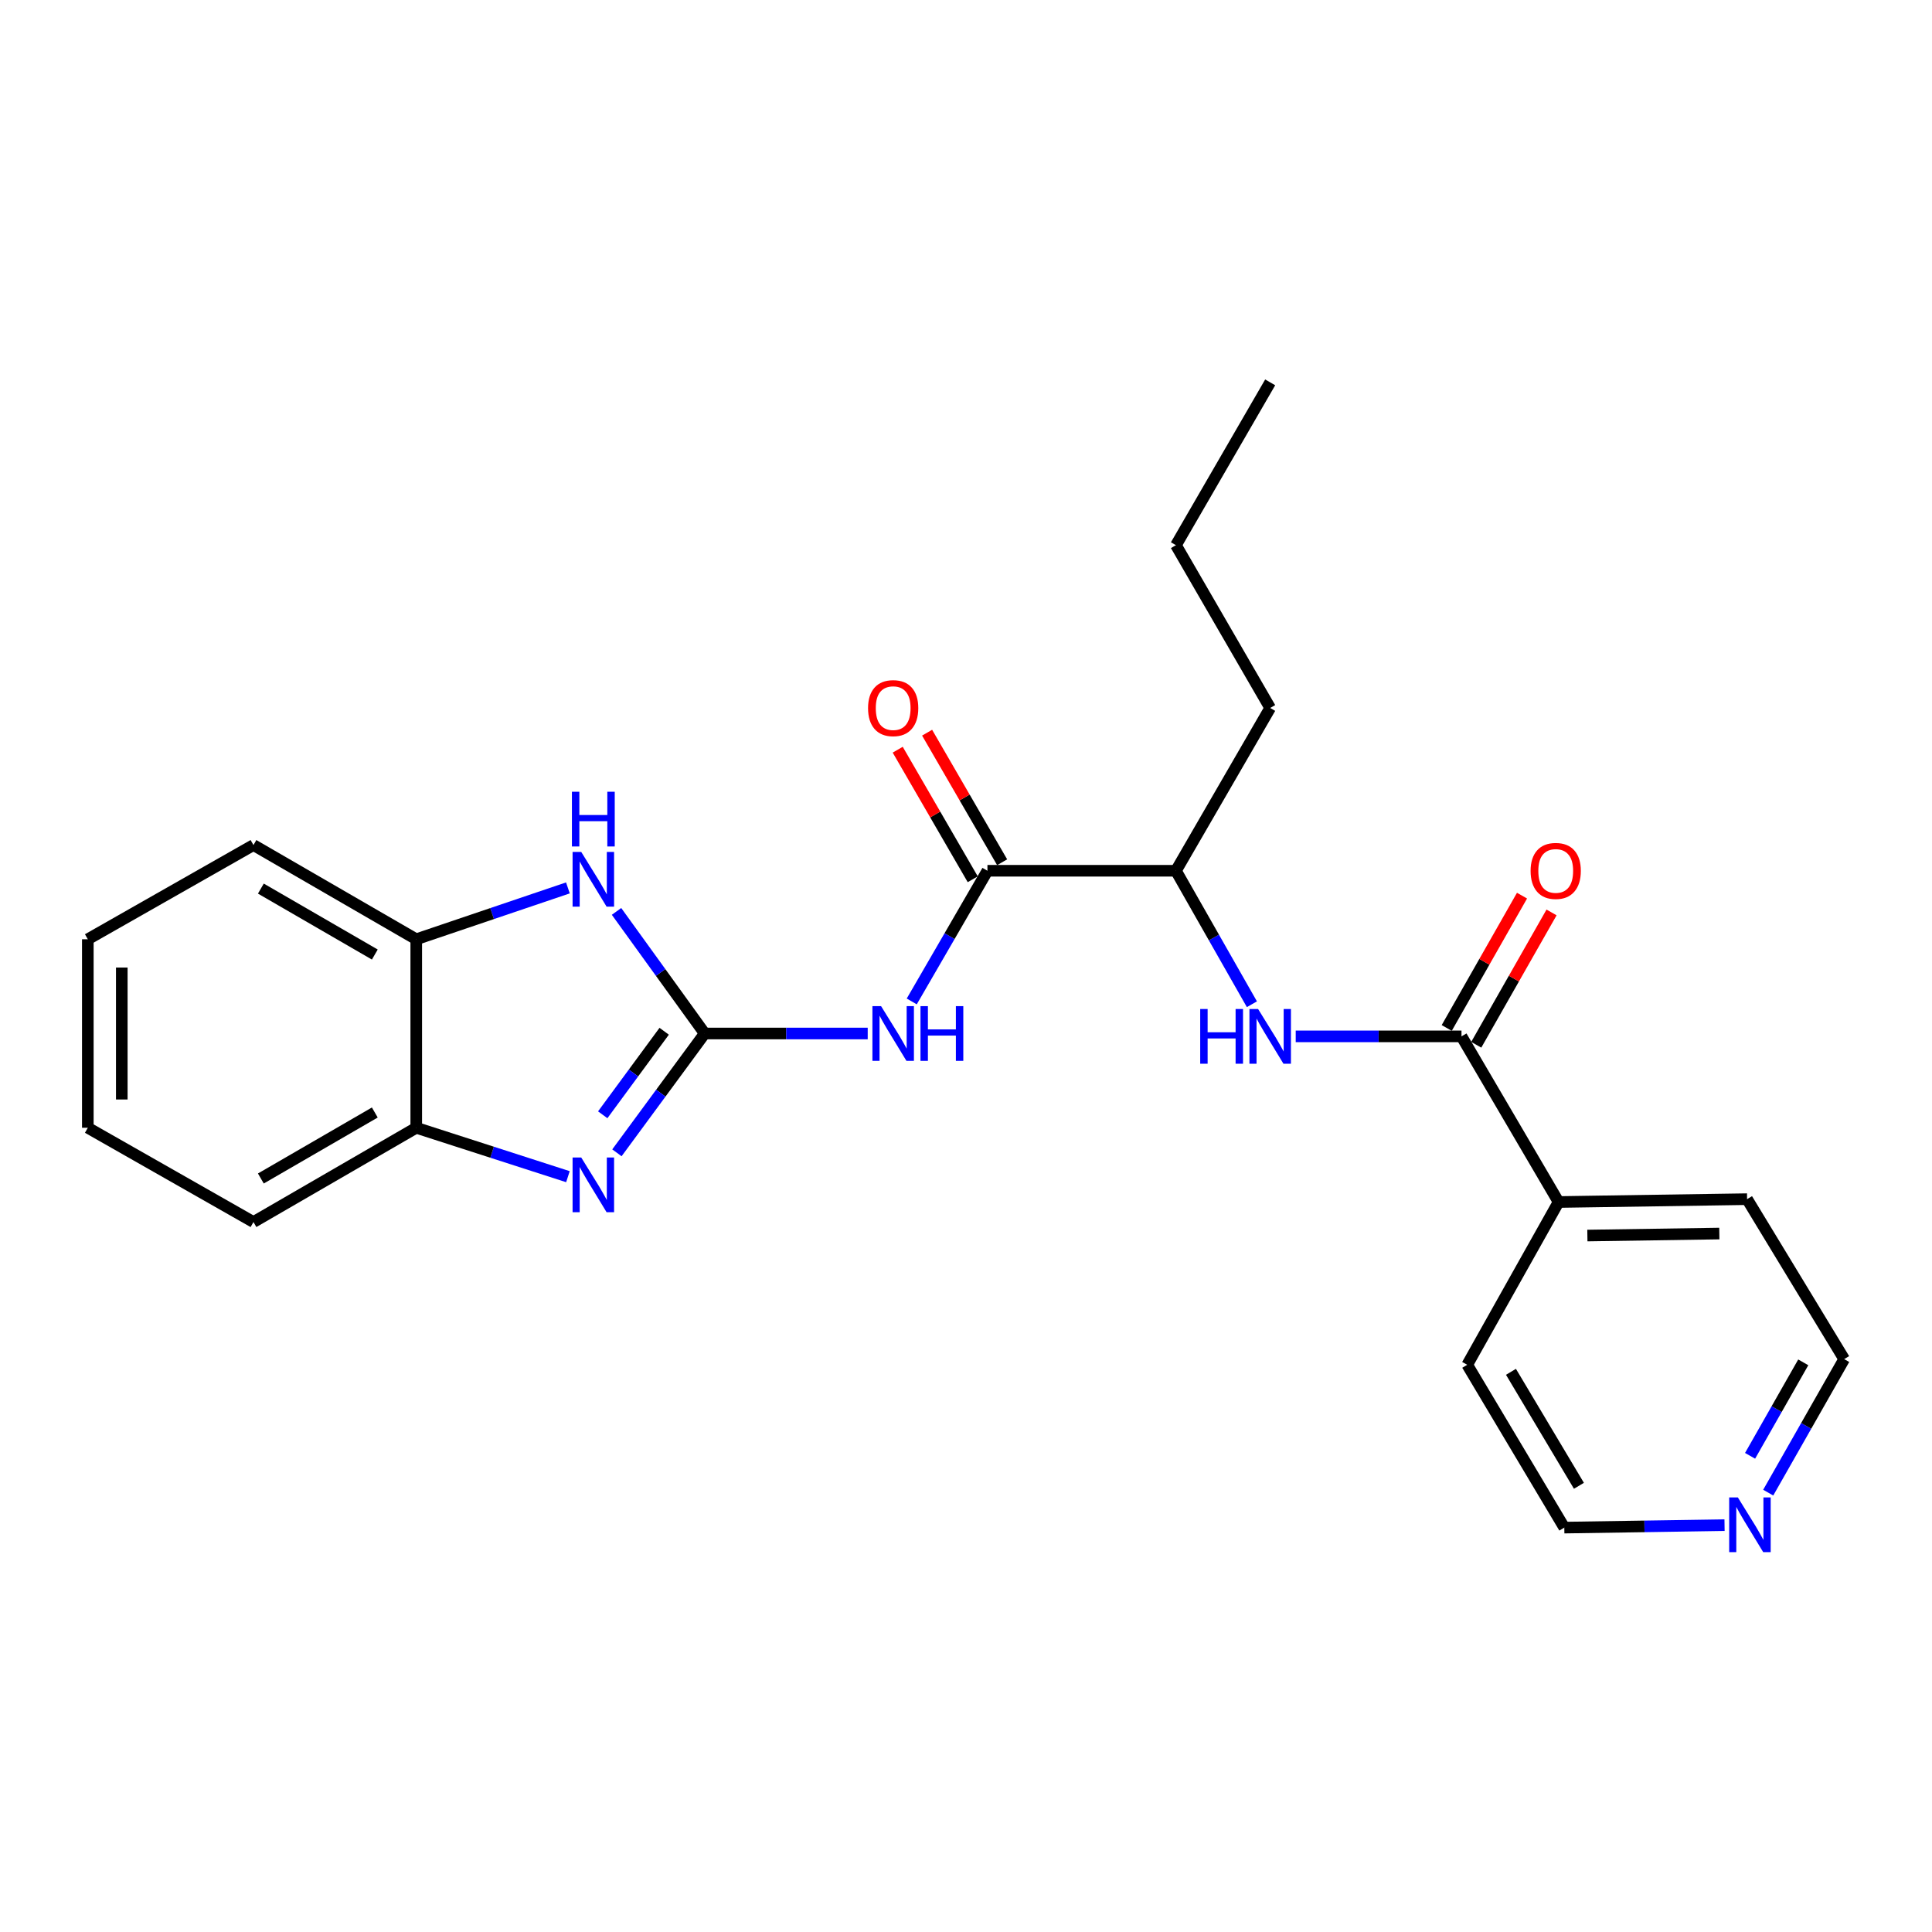 <?xml version='1.0' encoding='iso-8859-1'?>
<svg version='1.1' baseProfile='full'
              xmlns='http://www.w3.org/2000/svg'
                      xmlns:rdkit='http://www.rdkit.org/xml'
                      xmlns:xlink='http://www.w3.org/1999/xlink'
                  xml:space='preserve'
width='1000px' height='1000px' viewBox='0 0 1000 1000'>
<!-- END OF HEADER -->
<rect style='opacity:1.0;fill:#FFFFFF;stroke:none' width='1000' height='1000' x='0' y='0'> </rect>
<path class='bond-0' d='M 364.759,534.937 L 342.037,565.817' style='fill:none;fill-rule:evenodd;stroke:#000000;stroke-width:6px;stroke-linecap:butt;stroke-linejoin:miter;stroke-opacity:1' />
<path class='bond-0' d='M 342.037,565.817 L 319.315,596.696' style='fill:none;fill-rule:evenodd;stroke:#0000FF;stroke-width:6px;stroke-linecap:butt;stroke-linejoin:miter;stroke-opacity:1' />
<path class='bond-0' d='M 343.78,533.78 L 327.875,555.396' style='fill:none;fill-rule:evenodd;stroke:#000000;stroke-width:6px;stroke-linecap:butt;stroke-linejoin:miter;stroke-opacity:1' />
<path class='bond-0' d='M 327.875,555.396 L 311.97,577.012' style='fill:none;fill-rule:evenodd;stroke:#0000FF;stroke-width:6px;stroke-linecap:butt;stroke-linejoin:miter;stroke-opacity:1' />
<path class='bond-1' d='M 364.759,534.937 L 406.942,534.937' style='fill:none;fill-rule:evenodd;stroke:#000000;stroke-width:6px;stroke-linecap:butt;stroke-linejoin:miter;stroke-opacity:1' />
<path class='bond-1' d='M 406.942,534.937 L 449.126,534.937' style='fill:none;fill-rule:evenodd;stroke:#0000FF;stroke-width:6px;stroke-linecap:butt;stroke-linejoin:miter;stroke-opacity:1' />
<path class='bond-2' d='M 364.759,534.937 L 341.936,503.34' style='fill:none;fill-rule:evenodd;stroke:#000000;stroke-width:6px;stroke-linecap:butt;stroke-linejoin:miter;stroke-opacity:1' />
<path class='bond-2' d='M 341.936,503.34 L 319.112,471.742' style='fill:none;fill-rule:evenodd;stroke:#0000FF;stroke-width:6px;stroke-linecap:butt;stroke-linejoin:miter;stroke-opacity:1' />
<path class='bond-6' d='M 293.959,609.048 L 254.705,596.389' style='fill:none;fill-rule:evenodd;stroke:#0000FF;stroke-width:6px;stroke-linecap:butt;stroke-linejoin:miter;stroke-opacity:1' />
<path class='bond-6' d='M 254.705,596.389 L 215.451,583.729' style='fill:none;fill-rule:evenodd;stroke:#000000;stroke-width:6px;stroke-linecap:butt;stroke-linejoin:miter;stroke-opacity:1' />
<path class='bond-3' d='M 471.916,518.343 L 491.507,484.524' style='fill:none;fill-rule:evenodd;stroke:#0000FF;stroke-width:6px;stroke-linecap:butt;stroke-linejoin:miter;stroke-opacity:1' />
<path class='bond-3' d='M 491.507,484.524 L 511.097,450.705' style='fill:none;fill-rule:evenodd;stroke:#000000;stroke-width:6px;stroke-linecap:butt;stroke-linejoin:miter;stroke-opacity:1' />
<path class='bond-7' d='M 293.947,459.578 L 254.699,472.871' style='fill:none;fill-rule:evenodd;stroke:#0000FF;stroke-width:6px;stroke-linecap:butt;stroke-linejoin:miter;stroke-opacity:1' />
<path class='bond-7' d='M 254.699,472.871 L 215.451,486.164' style='fill:none;fill-rule:evenodd;stroke:#000000;stroke-width:6px;stroke-linecap:butt;stroke-linejoin:miter;stroke-opacity:1' />
<path class='bond-8' d='M 511.097,450.705 L 608.662,450.705' style='fill:none;fill-rule:evenodd;stroke:#000000;stroke-width:6px;stroke-linecap:butt;stroke-linejoin:miter;stroke-opacity:1' />
<path class='bond-9' d='M 518.705,446.3 L 499.287,412.767' style='fill:none;fill-rule:evenodd;stroke:#000000;stroke-width:6px;stroke-linecap:butt;stroke-linejoin:miter;stroke-opacity:1' />
<path class='bond-9' d='M 499.287,412.767 L 479.869,379.233' style='fill:none;fill-rule:evenodd;stroke:#FF0000;stroke-width:6px;stroke-linecap:butt;stroke-linejoin:miter;stroke-opacity:1' />
<path class='bond-9' d='M 503.489,455.111 L 484.071,421.578' style='fill:none;fill-rule:evenodd;stroke:#000000;stroke-width:6px;stroke-linecap:butt;stroke-linejoin:miter;stroke-opacity:1' />
<path class='bond-9' d='M 484.071,421.578 L 464.653,388.044' style='fill:none;fill-rule:evenodd;stroke:#FF0000;stroke-width:6px;stroke-linecap:butt;stroke-linejoin:miter;stroke-opacity:1' />
<path class='bond-4' d='M 756.465,536.422 L 713.563,536.422' style='fill:none;fill-rule:evenodd;stroke:#000000;stroke-width:6px;stroke-linecap:butt;stroke-linejoin:miter;stroke-opacity:1' />
<path class='bond-4' d='M 713.563,536.422 L 670.66,536.422' style='fill:none;fill-rule:evenodd;stroke:#0000FF;stroke-width:6px;stroke-linecap:butt;stroke-linejoin:miter;stroke-opacity:1' />
<path class='bond-10' d='M 764.106,540.77 L 783.592,506.524' style='fill:none;fill-rule:evenodd;stroke:#000000;stroke-width:6px;stroke-linecap:butt;stroke-linejoin:miter;stroke-opacity:1' />
<path class='bond-10' d='M 783.592,506.524 L 803.078,472.279' style='fill:none;fill-rule:evenodd;stroke:#FF0000;stroke-width:6px;stroke-linecap:butt;stroke-linejoin:miter;stroke-opacity:1' />
<path class='bond-10' d='M 748.824,532.074 L 768.31,497.829' style='fill:none;fill-rule:evenodd;stroke:#000000;stroke-width:6px;stroke-linecap:butt;stroke-linejoin:miter;stroke-opacity:1' />
<path class='bond-10' d='M 768.31,497.829 L 787.795,463.583' style='fill:none;fill-rule:evenodd;stroke:#FF0000;stroke-width:6px;stroke-linecap:butt;stroke-linejoin:miter;stroke-opacity:1' />
<path class='bond-11' d='M 756.465,536.422 L 806.723,622.158' style='fill:none;fill-rule:evenodd;stroke:#000000;stroke-width:6px;stroke-linecap:butt;stroke-linejoin:miter;stroke-opacity:1' />
<path class='bond-5' d='M 647.983,519.796 L 628.322,485.251' style='fill:none;fill-rule:evenodd;stroke:#0000FF;stroke-width:6px;stroke-linecap:butt;stroke-linejoin:miter;stroke-opacity:1' />
<path class='bond-5' d='M 628.322,485.251 L 608.662,450.705' style='fill:none;fill-rule:evenodd;stroke:#000000;stroke-width:6px;stroke-linecap:butt;stroke-linejoin:miter;stroke-opacity:1' />
<path class='bond-13' d='M 215.451,583.729 L 131.19,632.522' style='fill:none;fill-rule:evenodd;stroke:#000000;stroke-width:6px;stroke-linecap:butt;stroke-linejoin:miter;stroke-opacity:1' />
<path class='bond-13' d='M 194.001,575.832 L 135.019,609.987' style='fill:none;fill-rule:evenodd;stroke:#000000;stroke-width:6px;stroke-linecap:butt;stroke-linejoin:miter;stroke-opacity:1' />
<path class='bond-24' d='M 215.451,583.729 L 215.451,486.164' style='fill:none;fill-rule:evenodd;stroke:#000000;stroke-width:6px;stroke-linecap:butt;stroke-linejoin:miter;stroke-opacity:1' />
<path class='bond-14' d='M 215.451,486.164 L 131.19,437.401' style='fill:none;fill-rule:evenodd;stroke:#000000;stroke-width:6px;stroke-linecap:butt;stroke-linejoin:miter;stroke-opacity:1' />
<path class='bond-14' d='M 194.005,494.068 L 135.023,459.934' style='fill:none;fill-rule:evenodd;stroke:#000000;stroke-width:6px;stroke-linecap:butt;stroke-linejoin:miter;stroke-opacity:1' />
<path class='bond-17' d='M 608.662,450.705 L 657.444,366.445' style='fill:none;fill-rule:evenodd;stroke:#000000;stroke-width:6px;stroke-linecap:butt;stroke-linejoin:miter;stroke-opacity:1' />
<path class='bond-18' d='M 806.723,622.158 L 759.435,706.418' style='fill:none;fill-rule:evenodd;stroke:#000000;stroke-width:6px;stroke-linecap:butt;stroke-linejoin:miter;stroke-opacity:1' />
<path class='bond-19' d='M 806.723,622.158 L 904.288,620.683' style='fill:none;fill-rule:evenodd;stroke:#000000;stroke-width:6px;stroke-linecap:butt;stroke-linejoin:miter;stroke-opacity:1' />
<path class='bond-19' d='M 821.623,639.517 L 889.919,638.485' style='fill:none;fill-rule:evenodd;stroke:#000000;stroke-width:6px;stroke-linecap:butt;stroke-linejoin:miter;stroke-opacity:1' />
<path class='bond-12' d='M 915.223,772.588 L 934.884,738.033' style='fill:none;fill-rule:evenodd;stroke:#0000FF;stroke-width:6px;stroke-linecap:butt;stroke-linejoin:miter;stroke-opacity:1' />
<path class='bond-12' d='M 934.884,738.033 L 954.545,703.478' style='fill:none;fill-rule:evenodd;stroke:#000000;stroke-width:6px;stroke-linecap:butt;stroke-linejoin:miter;stroke-opacity:1' />
<path class='bond-12' d='M 905.839,753.526 L 919.602,729.338' style='fill:none;fill-rule:evenodd;stroke:#0000FF;stroke-width:6px;stroke-linecap:butt;stroke-linejoin:miter;stroke-opacity:1' />
<path class='bond-12' d='M 919.602,729.338 L 933.365,705.149' style='fill:none;fill-rule:evenodd;stroke:#000000;stroke-width:6px;stroke-linecap:butt;stroke-linejoin:miter;stroke-opacity:1' />
<path class='bond-26' d='M 892.621,789.416 L 851.152,790.052' style='fill:none;fill-rule:evenodd;stroke:#0000FF;stroke-width:6px;stroke-linecap:butt;stroke-linejoin:miter;stroke-opacity:1' />
<path class='bond-26' d='M 851.152,790.052 L 809.682,790.689' style='fill:none;fill-rule:evenodd;stroke:#000000;stroke-width:6px;stroke-linecap:butt;stroke-linejoin:miter;stroke-opacity:1' />
<path class='bond-21' d='M 131.19,632.522 L 45.455,583.729' style='fill:none;fill-rule:evenodd;stroke:#000000;stroke-width:6px;stroke-linecap:butt;stroke-linejoin:miter;stroke-opacity:1' />
<path class='bond-22' d='M 131.19,437.401 L 45.455,486.164' style='fill:none;fill-rule:evenodd;stroke:#000000;stroke-width:6px;stroke-linecap:butt;stroke-linejoin:miter;stroke-opacity:1' />
<path class='bond-15' d='M 809.682,790.689 L 759.435,706.418' style='fill:none;fill-rule:evenodd;stroke:#000000;stroke-width:6px;stroke-linecap:butt;stroke-linejoin:miter;stroke-opacity:1' />
<path class='bond-15' d='M 817.247,769.044 L 782.074,710.054' style='fill:none;fill-rule:evenodd;stroke:#000000;stroke-width:6px;stroke-linecap:butt;stroke-linejoin:miter;stroke-opacity:1' />
<path class='bond-16' d='M 954.545,703.478 L 904.288,620.683' style='fill:none;fill-rule:evenodd;stroke:#000000;stroke-width:6px;stroke-linecap:butt;stroke-linejoin:miter;stroke-opacity:1' />
<path class='bond-20' d='M 657.444,366.445 L 608.662,282.184' style='fill:none;fill-rule:evenodd;stroke:#000000;stroke-width:6px;stroke-linecap:butt;stroke-linejoin:miter;stroke-opacity:1' />
<path class='bond-23' d='M 608.662,282.184 L 657.444,197.913' style='fill:none;fill-rule:evenodd;stroke:#000000;stroke-width:6px;stroke-linecap:butt;stroke-linejoin:miter;stroke-opacity:1' />
<path class='bond-25' d='M 45.455,583.729 L 45.455,486.164' style='fill:none;fill-rule:evenodd;stroke:#000000;stroke-width:6px;stroke-linecap:butt;stroke-linejoin:miter;stroke-opacity:1' />
<path class='bond-25' d='M 63.037,569.095 L 63.037,500.799' style='fill:none;fill-rule:evenodd;stroke:#000000;stroke-width:6px;stroke-linecap:butt;stroke-linejoin:miter;stroke-opacity:1' />
<path  class='atom-1' d='M 300.847 599.128
L 310.127 614.128
Q 311.047 615.608, 312.527 618.288
Q 314.007 620.968, 314.087 621.128
L 314.087 599.128
L 317.847 599.128
L 317.847 627.448
L 313.967 627.448
L 304.007 611.048
Q 302.847 609.128, 301.607 606.928
Q 300.407 604.728, 300.047 604.048
L 300.047 627.448
L 296.367 627.448
L 296.367 599.128
L 300.847 599.128
' fill='#0000FF'/>
<path  class='atom-2' d='M 456.044 520.777
L 465.324 535.777
Q 466.244 537.257, 467.724 539.937
Q 469.204 542.617, 469.284 542.777
L 469.284 520.777
L 473.044 520.777
L 473.044 549.097
L 469.164 549.097
L 459.204 532.697
Q 458.044 530.777, 456.804 528.577
Q 455.604 526.377, 455.244 525.697
L 455.244 549.097
L 451.564 549.097
L 451.564 520.777
L 456.044 520.777
' fill='#0000FF'/>
<path  class='atom-2' d='M 476.444 520.777
L 480.284 520.777
L 480.284 532.817
L 494.764 532.817
L 494.764 520.777
L 498.604 520.777
L 498.604 549.097
L 494.764 549.097
L 494.764 536.017
L 480.284 536.017
L 480.284 549.097
L 476.444 549.097
L 476.444 520.777
' fill='#0000FF'/>
<path  class='atom-3' d='M 300.847 440.961
L 310.127 455.961
Q 311.047 457.441, 312.527 460.121
Q 314.007 462.801, 314.087 462.961
L 314.087 440.961
L 317.847 440.961
L 317.847 469.281
L 313.967 469.281
L 304.007 452.881
Q 302.847 450.961, 301.607 448.761
Q 300.407 446.561, 300.047 445.881
L 300.047 469.281
L 296.367 469.281
L 296.367 440.961
L 300.847 440.961
' fill='#0000FF'/>
<path  class='atom-3' d='M 296.027 409.809
L 299.867 409.809
L 299.867 421.849
L 314.347 421.849
L 314.347 409.809
L 318.187 409.809
L 318.187 438.129
L 314.347 438.129
L 314.347 425.049
L 299.867 425.049
L 299.867 438.129
L 296.027 438.129
L 296.027 409.809
' fill='#0000FF'/>
<path  class='atom-6' d='M 621.224 522.262
L 625.064 522.262
L 625.064 534.302
L 639.544 534.302
L 639.544 522.262
L 643.384 522.262
L 643.384 550.582
L 639.544 550.582
L 639.544 537.502
L 625.064 537.502
L 625.064 550.582
L 621.224 550.582
L 621.224 522.262
' fill='#0000FF'/>
<path  class='atom-6' d='M 651.184 522.262
L 660.464 537.262
Q 661.384 538.742, 662.864 541.422
Q 664.344 544.102, 664.424 544.262
L 664.424 522.262
L 668.184 522.262
L 668.184 550.582
L 664.304 550.582
L 654.344 534.182
Q 653.184 532.262, 651.944 530.062
Q 650.744 527.862, 650.384 527.182
L 650.384 550.582
L 646.704 550.582
L 646.704 522.262
L 651.184 522.262
' fill='#0000FF'/>
<path  class='atom-10' d='M 449.304 366.525
Q 449.304 359.725, 452.664 355.925
Q 456.024 352.125, 462.304 352.125
Q 468.584 352.125, 471.944 355.925
Q 475.304 359.725, 475.304 366.525
Q 475.304 373.405, 471.904 377.325
Q 468.504 381.205, 462.304 381.205
Q 456.064 381.205, 452.664 377.325
Q 449.304 373.445, 449.304 366.525
M 462.304 378.005
Q 466.624 378.005, 468.944 375.125
Q 471.304 372.205, 471.304 366.525
Q 471.304 360.965, 468.944 358.165
Q 466.624 355.325, 462.304 355.325
Q 457.984 355.325, 455.624 358.125
Q 453.304 360.925, 453.304 366.525
Q 453.304 372.245, 455.624 375.125
Q 457.984 378.005, 462.304 378.005
' fill='#FF0000'/>
<path  class='atom-11' d='M 792.238 450.785
Q 792.238 443.985, 795.598 440.185
Q 798.958 436.385, 805.238 436.385
Q 811.518 436.385, 814.878 440.185
Q 818.238 443.985, 818.238 450.785
Q 818.238 457.665, 814.838 461.585
Q 811.438 465.465, 805.238 465.465
Q 798.998 465.465, 795.598 461.585
Q 792.238 457.705, 792.238 450.785
M 805.238 462.265
Q 809.558 462.265, 811.878 459.385
Q 814.238 456.465, 814.238 450.785
Q 814.238 445.225, 811.878 442.425
Q 809.558 439.585, 805.238 439.585
Q 800.918 439.585, 798.558 442.385
Q 796.238 445.185, 796.238 450.785
Q 796.238 456.505, 798.558 459.385
Q 800.918 462.265, 805.238 462.265
' fill='#FF0000'/>
<path  class='atom-13' d='M 899.503 775.054
L 908.783 790.054
Q 909.703 791.534, 911.183 794.214
Q 912.663 796.894, 912.743 797.054
L 912.743 775.054
L 916.503 775.054
L 916.503 803.374
L 912.623 803.374
L 902.663 786.974
Q 901.503 785.054, 900.263 782.854
Q 899.063 780.654, 898.703 779.974
L 898.703 803.374
L 895.023 803.374
L 895.023 775.054
L 899.503 775.054
' fill='#0000FF'/>
</svg>
